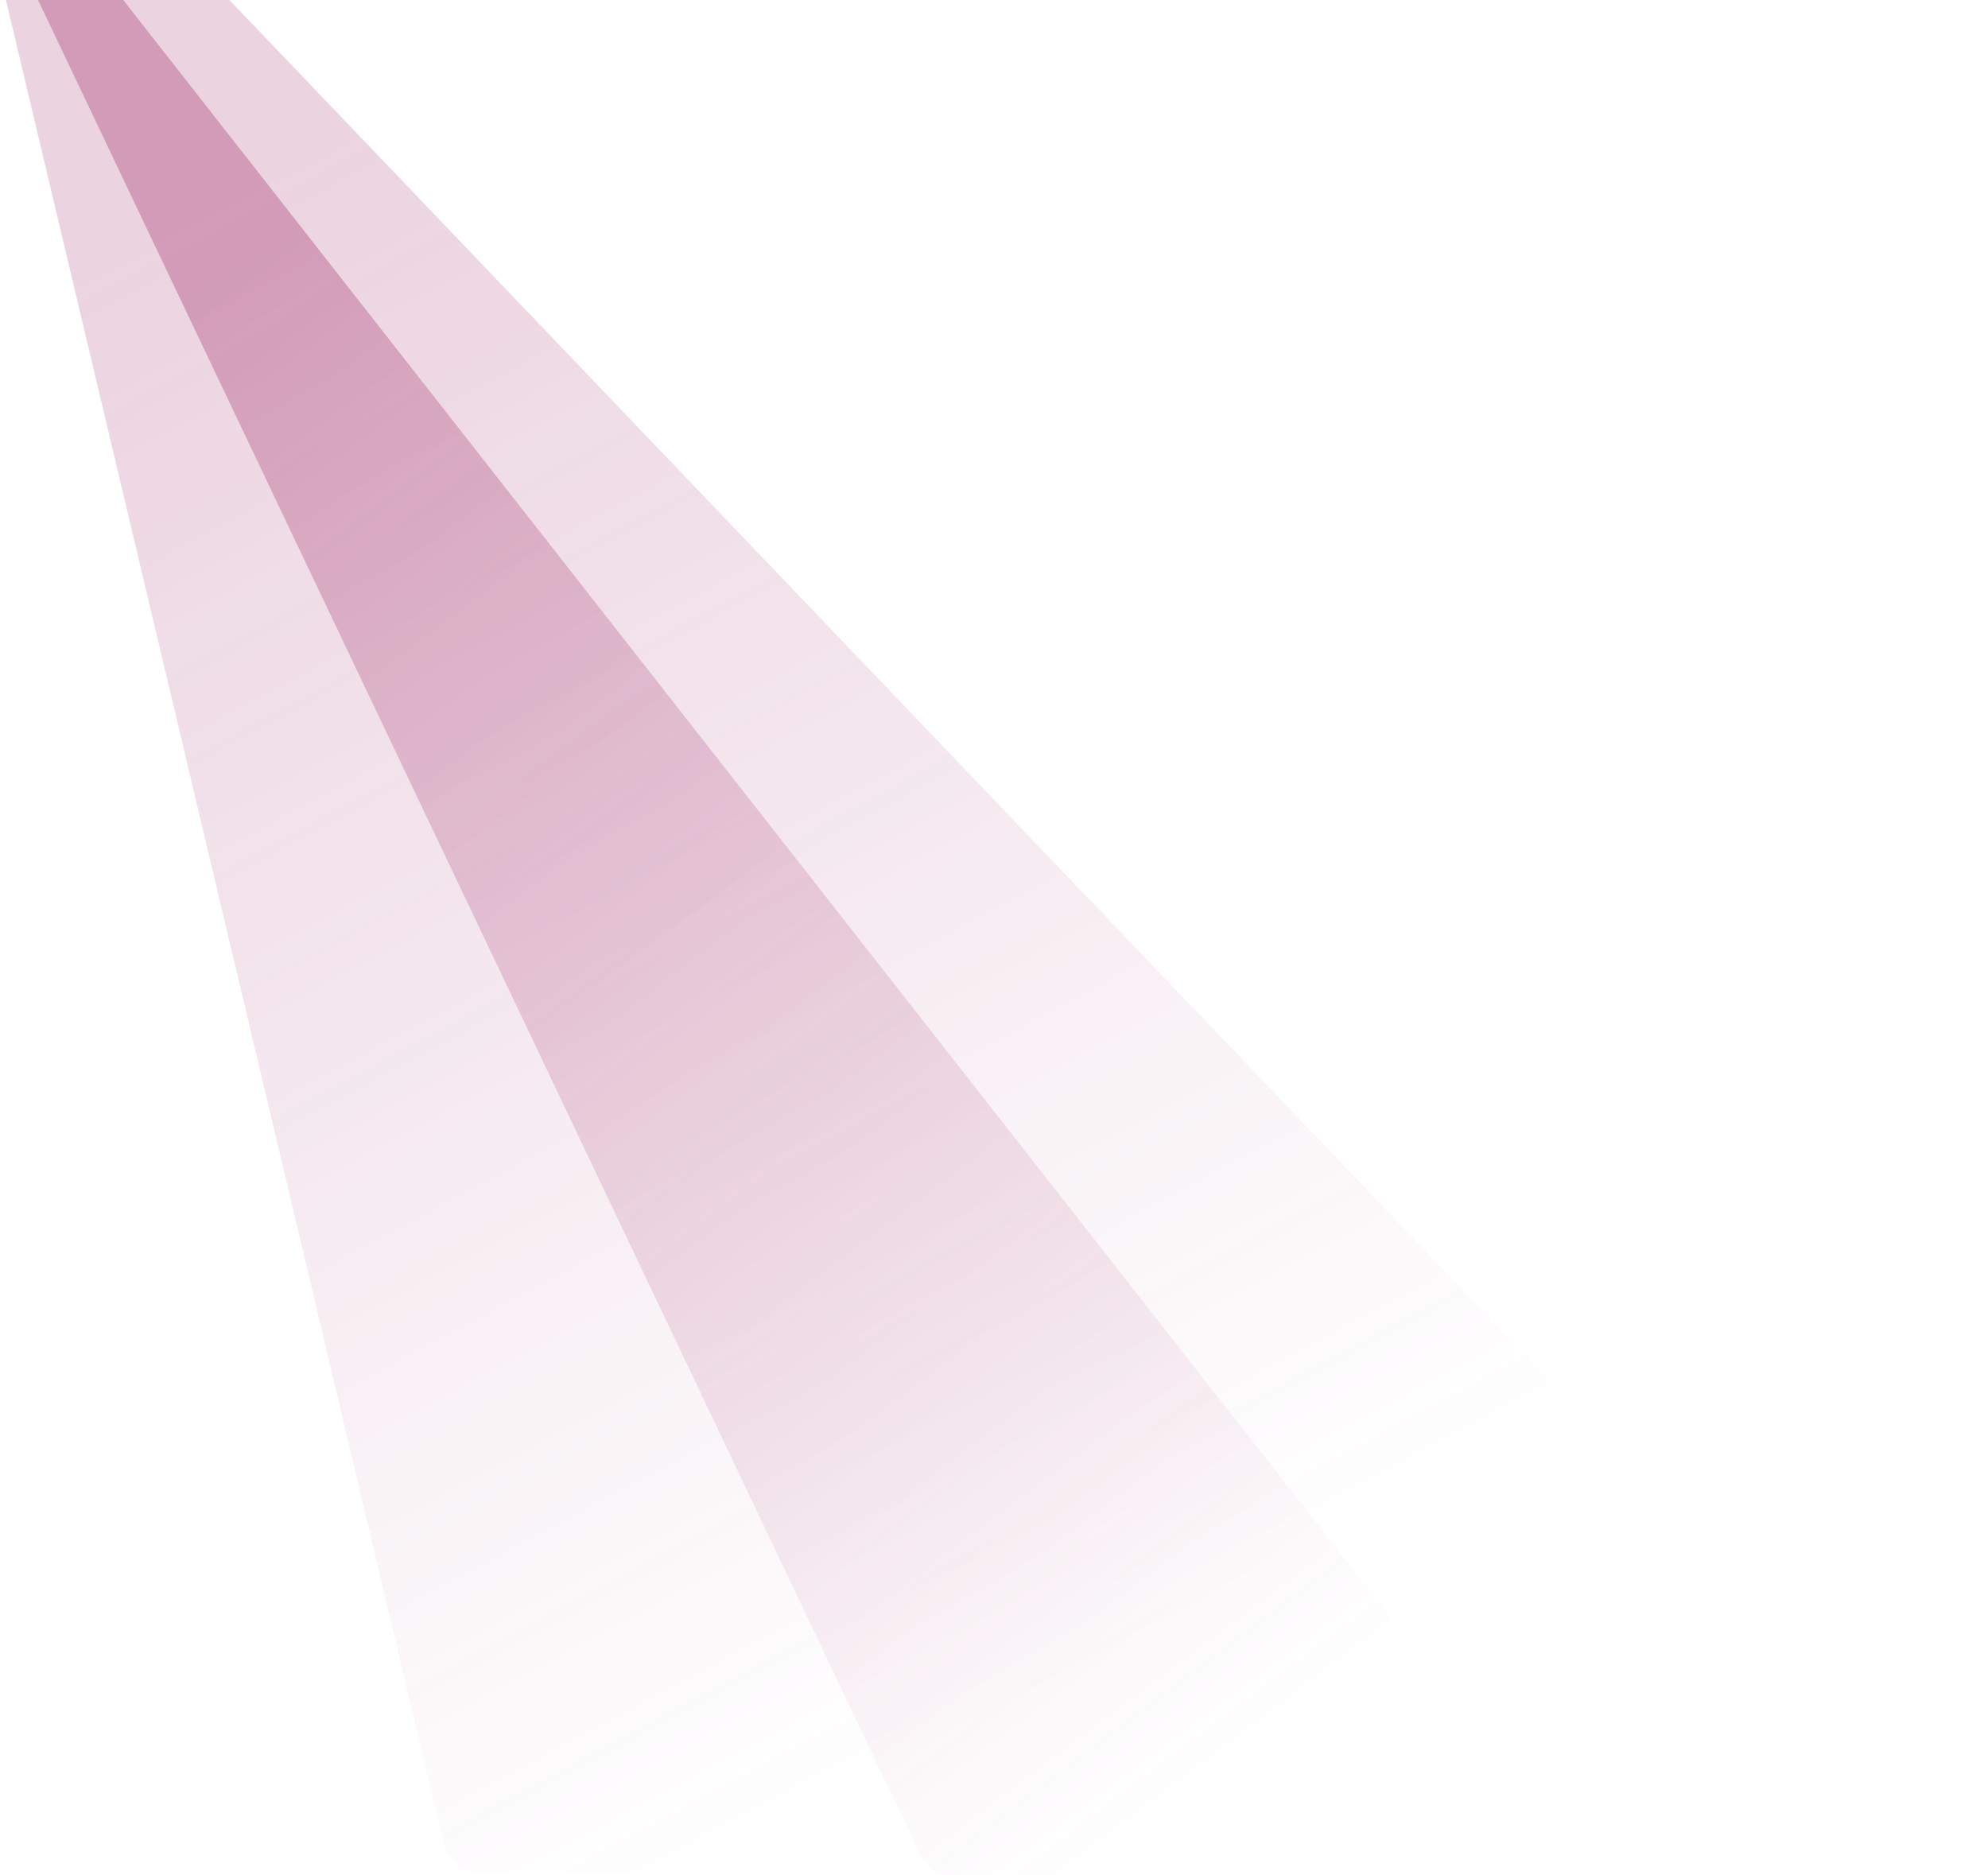 <svg width="211" height="199" viewBox="0 0 211 199" fill="none" xmlns="http://www.w3.org/2000/svg">
<g opacity="0.8" clip-path="url(#clip0_4957_13327)">
<path d="M207.524 191.591L0.025 -25.44C-2.083 -27.645 -5.45 -25.613 -4.727 -22.572L47.023 195.415C47.475 197.319 49.081 198.676 50.883 198.676L205.048 198.676C208.465 198.676 210.026 194.209 207.524 191.591Z" fill="url(#paint0_linear_4957_13327)" fill-opacity="0.3"/>
<path d="M164.026 192.653L7.025 -7.724C4.834 -10.52 0.317 -7.824 1.837 -4.627L97.724 196.957C98.378 198.332 99.792 199.205 101.356 199.2L160.742 199.024C164.109 199.014 166.054 195.241 164.026 192.653Z" fill="url(#paint1_linear_4957_13327)" fill-opacity="0.5"/>
</g>
<defs>
<linearGradient id="paint0_linear_4957_13327" x1="4.033" y1="7.142" x2="99.876" y2="185.993" gradientUnits="userSpaceOnUse">
<stop offset="0.101" stop-color="#97195A" stop-opacity="0.8"/>
<stop offset="1" stop-color="#97195A" stop-opacity="0"/>
</linearGradient>
<linearGradient id="paint1_linear_4957_13327" x1="18.015" y1="3.018" x2="170.768" y2="205.94" gradientUnits="userSpaceOnUse">
<stop offset="0.101" stop-color="#97195A" stop-opacity="0.8"/>
<stop offset="0.848" stop-color="#97195A" stop-opacity="0"/>
</linearGradient>
<clipPath id="clip0_4957_13327">
<rect width="211" height="199" fill="white"/>
</clipPath>
</defs>
</svg>
